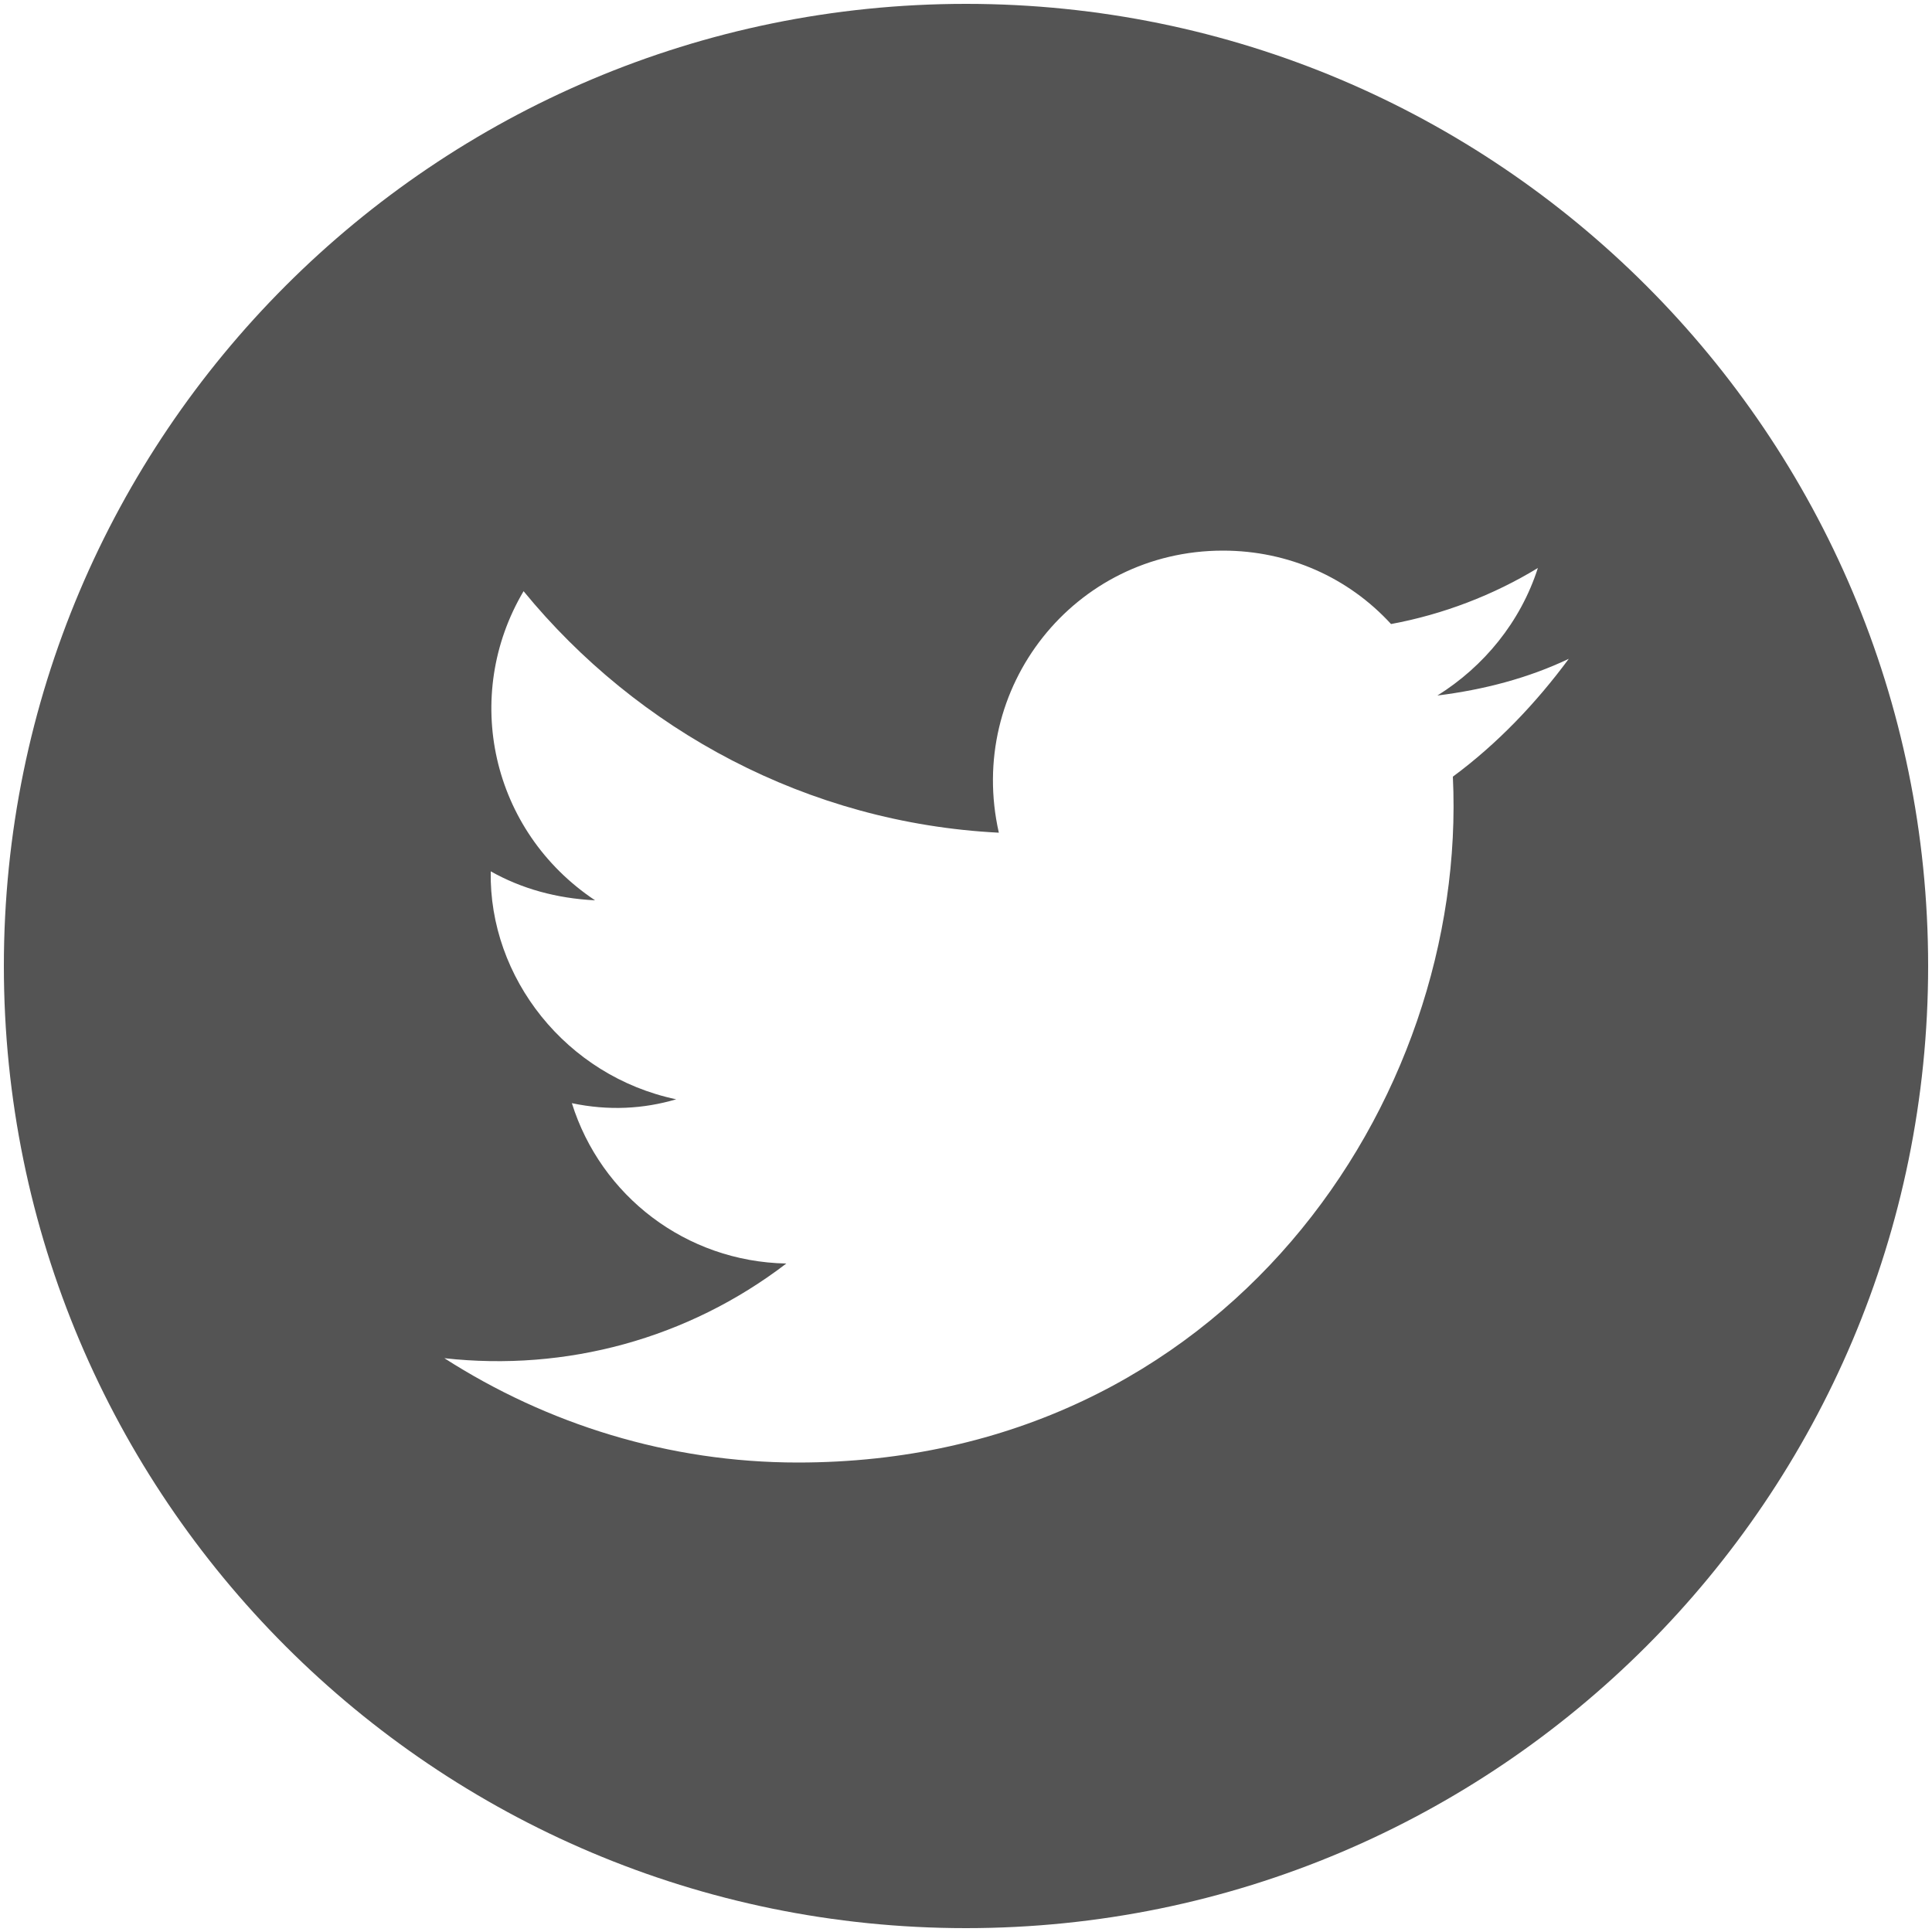 <?xml version="1.0" encoding="utf-8"?>
<!-- Generator: Adobe Illustrator 21.1.0, SVG Export Plug-In . SVG Version: 6.00 Build 0)  -->
<svg version="1.1" id="Layer_1" xmlns="http://www.w3.org/2000/svg" xmlns:xlink="http://www.w3.org/1999/xlink" x="0px" y="0px"
	 viewBox="0 0 100 100" style="enable-background:new 0 0 100 100;" xml:space="preserve">
<style type="text/css">
	.st0{fill:#545454;}
</style>
<path class="st0" d="M50,0.2C22.5,0.2,0.2,22.5,0.2,50S22.5,99.8,50,99.8S99.8,77.5,99.8,50S77.5,0.2,50,0.2z M75.2,40.2
	C76,57,63.4,75.7,41.3,75.7c-6.7,0-13-2-18.3-5.4c6.3,0.7,12.6-1,17.7-4.9c-5.2-0.1-9.6-3.5-11.1-8.3c1.9,0.4,3.7,0.3,5.4-0.2
	c-5.7-1.2-9.7-6.3-9.6-11.8c1.6,0.9,3.4,1.4,5.4,1.5c-5.4-3.6-6.9-10.6-3.7-16c5.9,7.2,14.7,12,24.6,12.5
	c-1.7-7.5,3.9-14.6,11.6-14.6c3.4,0,6.5,1.4,8.7,3.8c2.7-0.5,5.3-1.5,7.6-2.9c-0.9,2.8-2.8,5.1-5.2,6.6c2.4-0.3,4.7-0.9,6.8-1.9
	C79.5,36.4,77.5,38.5,75.2,40.2z"/>
</svg>
